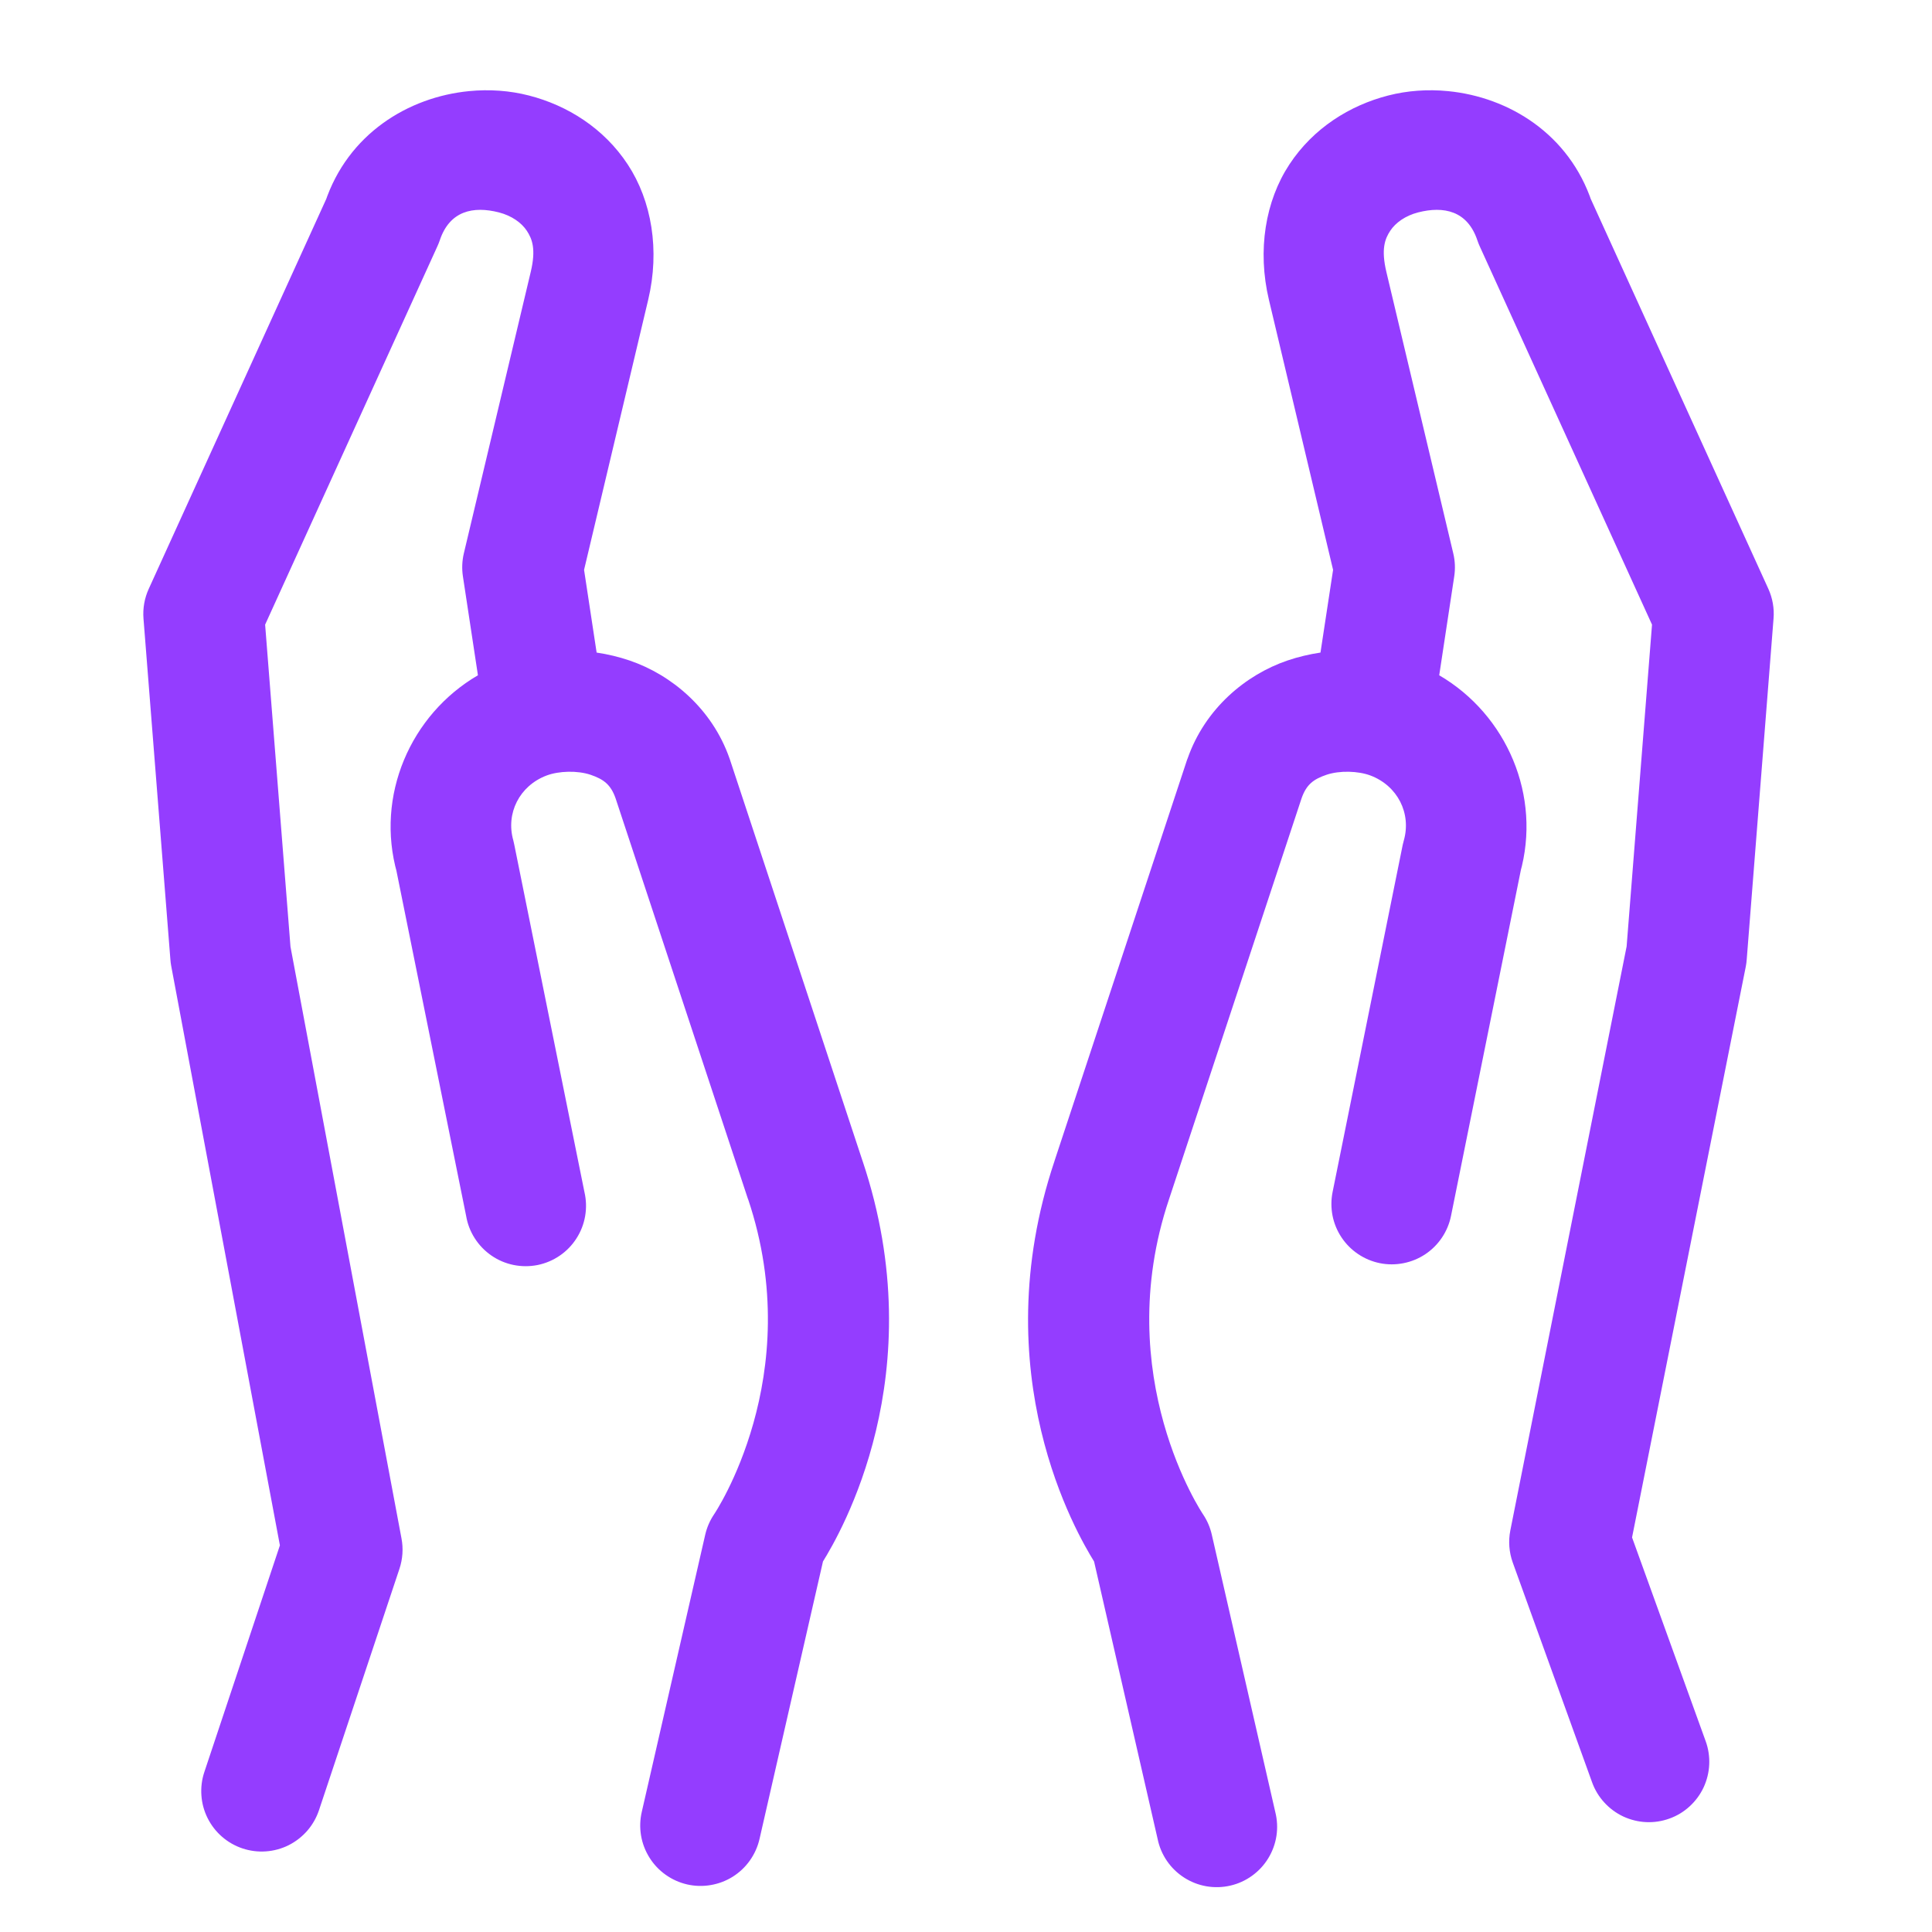 <?xml version="1.0" encoding="UTF-8"?> <svg xmlns="http://www.w3.org/2000/svg" width="48" height="48" viewBox="0 0 48 48" fill="none"><path d="M12.409 2.254C12.159 2.236 11.906 2.239 11.653 2.264C10.138 2.412 8.642 3.331 8.077 5.025L8.135 4.879L3.696 14.629C3.59 14.86 3.545 15.115 3.565 15.369L4.233 23.836C4.237 23.89 4.243 23.943 4.253 23.996L6.954 38.394L5.077 44.025C5.014 44.212 4.99 44.41 5.004 44.606C5.017 44.803 5.07 44.995 5.158 45.171C5.246 45.347 5.368 45.505 5.517 45.634C5.666 45.763 5.839 45.862 6.026 45.924C6.213 45.986 6.41 46.011 6.607 45.997C6.804 45.983 6.996 45.931 7.172 45.843C7.348 45.754 7.505 45.632 7.635 45.483C7.764 45.334 7.862 45.161 7.925 44.974L9.925 38.974C10.005 38.732 10.023 38.473 9.975 38.222L7.217 23.521L6.587 15.519L10.866 6.121C10.888 6.073 10.908 6.024 10.925 5.974C11.171 5.233 11.761 5.115 12.395 5.277C12.712 5.359 12.956 5.532 13.089 5.734C13.222 5.936 13.321 6.19 13.186 6.756L11.524 13.748C11.48 13.935 11.472 14.13 11.501 14.32L11.874 16.777C10.195 17.756 9.321 19.776 9.866 21.697L9.839 21.584L11.581 30.209C11.614 30.407 11.687 30.596 11.796 30.766C11.904 30.935 12.045 31.081 12.211 31.195C12.376 31.309 12.563 31.388 12.76 31.428C12.957 31.468 13.16 31.468 13.357 31.429C13.554 31.389 13.741 31.31 13.907 31.196C14.073 31.083 14.214 30.937 14.322 30.768C14.431 30.599 14.504 30.41 14.538 30.212C14.572 30.014 14.566 29.811 14.52 29.615L12.778 20.99C12.771 20.953 12.762 20.916 12.753 20.879C12.562 20.208 12.905 19.522 13.581 19.267C13.884 19.153 14.348 19.139 14.675 19.25C15.001 19.361 15.176 19.497 15.294 19.834L18.583 29.789C18.584 29.791 18.585 29.793 18.587 29.795C20.064 34.194 17.741 37.623 17.741 37.623C17.638 37.775 17.564 37.946 17.522 38.125L15.944 45.019C15.9 45.212 15.894 45.41 15.927 45.605C15.96 45.799 16.031 45.985 16.136 46.152C16.24 46.319 16.377 46.464 16.538 46.578C16.698 46.692 16.88 46.774 17.072 46.818C17.264 46.862 17.463 46.867 17.657 46.834C17.852 46.801 18.038 46.731 18.205 46.626C18.372 46.521 18.516 46.385 18.63 46.224C18.744 46.063 18.826 45.882 18.87 45.689L20.446 38.797V38.795C20.867 38.113 23.205 34.142 21.432 28.848L21.43 28.844L18.134 18.869C18.131 18.861 18.128 18.853 18.126 18.846C17.694 17.609 16.684 16.765 15.641 16.41C15.371 16.318 15.097 16.254 14.823 16.213L14.511 14.158L16.104 7.449C16.398 6.214 16.191 4.99 15.596 4.086C15.001 3.181 14.092 2.617 13.141 2.373C12.903 2.312 12.658 2.272 12.409 2.254ZM35.221 2.254C34.972 2.272 34.727 2.312 34.489 2.373C33.538 2.617 32.629 3.181 32.034 4.086C31.439 4.99 31.233 6.214 31.526 7.449L33.12 14.158L32.807 16.213C32.533 16.254 32.258 16.318 31.987 16.41C30.945 16.765 29.937 17.609 29.505 18.846C29.501 18.853 29.498 18.861 29.495 18.869L26.2 28.84V28.844L26.198 28.848C24.425 34.141 26.761 38.112 27.182 38.795L28.761 45.689C28.801 45.885 28.88 46.071 28.993 46.235C29.106 46.4 29.251 46.54 29.419 46.648C29.587 46.756 29.775 46.83 29.972 46.864C30.168 46.898 30.37 46.893 30.565 46.848C30.759 46.804 30.943 46.721 31.105 46.604C31.267 46.487 31.405 46.34 31.509 46.169C31.613 45.999 31.683 45.809 31.713 45.612C31.743 45.415 31.733 45.213 31.684 45.019L30.106 38.125C30.065 37.946 29.992 37.776 29.889 37.623C29.889 37.623 27.567 34.194 29.044 29.795C29.044 29.793 29.045 29.791 29.046 29.789L32.337 19.834C32.455 19.497 32.627 19.361 32.954 19.25C33.28 19.139 33.744 19.153 34.048 19.267C34.723 19.522 35.068 20.208 34.878 20.879C34.867 20.916 34.858 20.953 34.85 20.99L33.108 29.615C33.069 29.808 33.069 30.007 33.106 30.201C33.144 30.394 33.22 30.578 33.329 30.742C33.438 30.906 33.578 31.047 33.742 31.157C33.905 31.267 34.089 31.344 34.282 31.383C34.475 31.422 34.674 31.422 34.867 31.384C35.061 31.346 35.245 31.271 35.409 31.162C35.573 31.053 35.714 30.913 35.824 30.749C35.934 30.586 36.011 30.402 36.05 30.209L37.792 21.584L37.764 21.697C38.309 19.777 37.434 17.756 35.757 16.777L36.13 14.32C36.159 14.13 36.151 13.935 36.106 13.748L34.444 6.756C34.31 6.19 34.407 5.936 34.54 5.734C34.673 5.532 34.916 5.359 35.233 5.277C35.867 5.115 36.459 5.233 36.706 5.974C36.723 6.024 36.742 6.073 36.764 6.121L41.044 15.519L40.413 23.514L37.524 38.021C37.471 38.289 37.492 38.567 37.585 38.824L39.555 44.281C39.622 44.467 39.725 44.637 39.858 44.782C39.991 44.928 40.151 45.046 40.329 45.13C40.508 45.213 40.701 45.261 40.898 45.27C41.094 45.279 41.291 45.249 41.476 45.182C41.662 45.116 41.832 45.013 41.977 44.88C42.123 44.747 42.241 44.587 42.325 44.409C42.408 44.23 42.456 44.037 42.465 43.84C42.474 43.644 42.445 43.447 42.378 43.262L40.548 38.197L43.374 24.012C43.385 23.953 43.393 23.895 43.397 23.836L44.063 15.369C44.084 15.115 44.039 14.861 43.934 14.629L39.493 4.879L39.551 5.025C38.987 3.331 37.49 2.412 35.975 2.264C35.723 2.239 35.47 2.236 35.221 2.254Z" fill="#943DFF"></path></svg> 